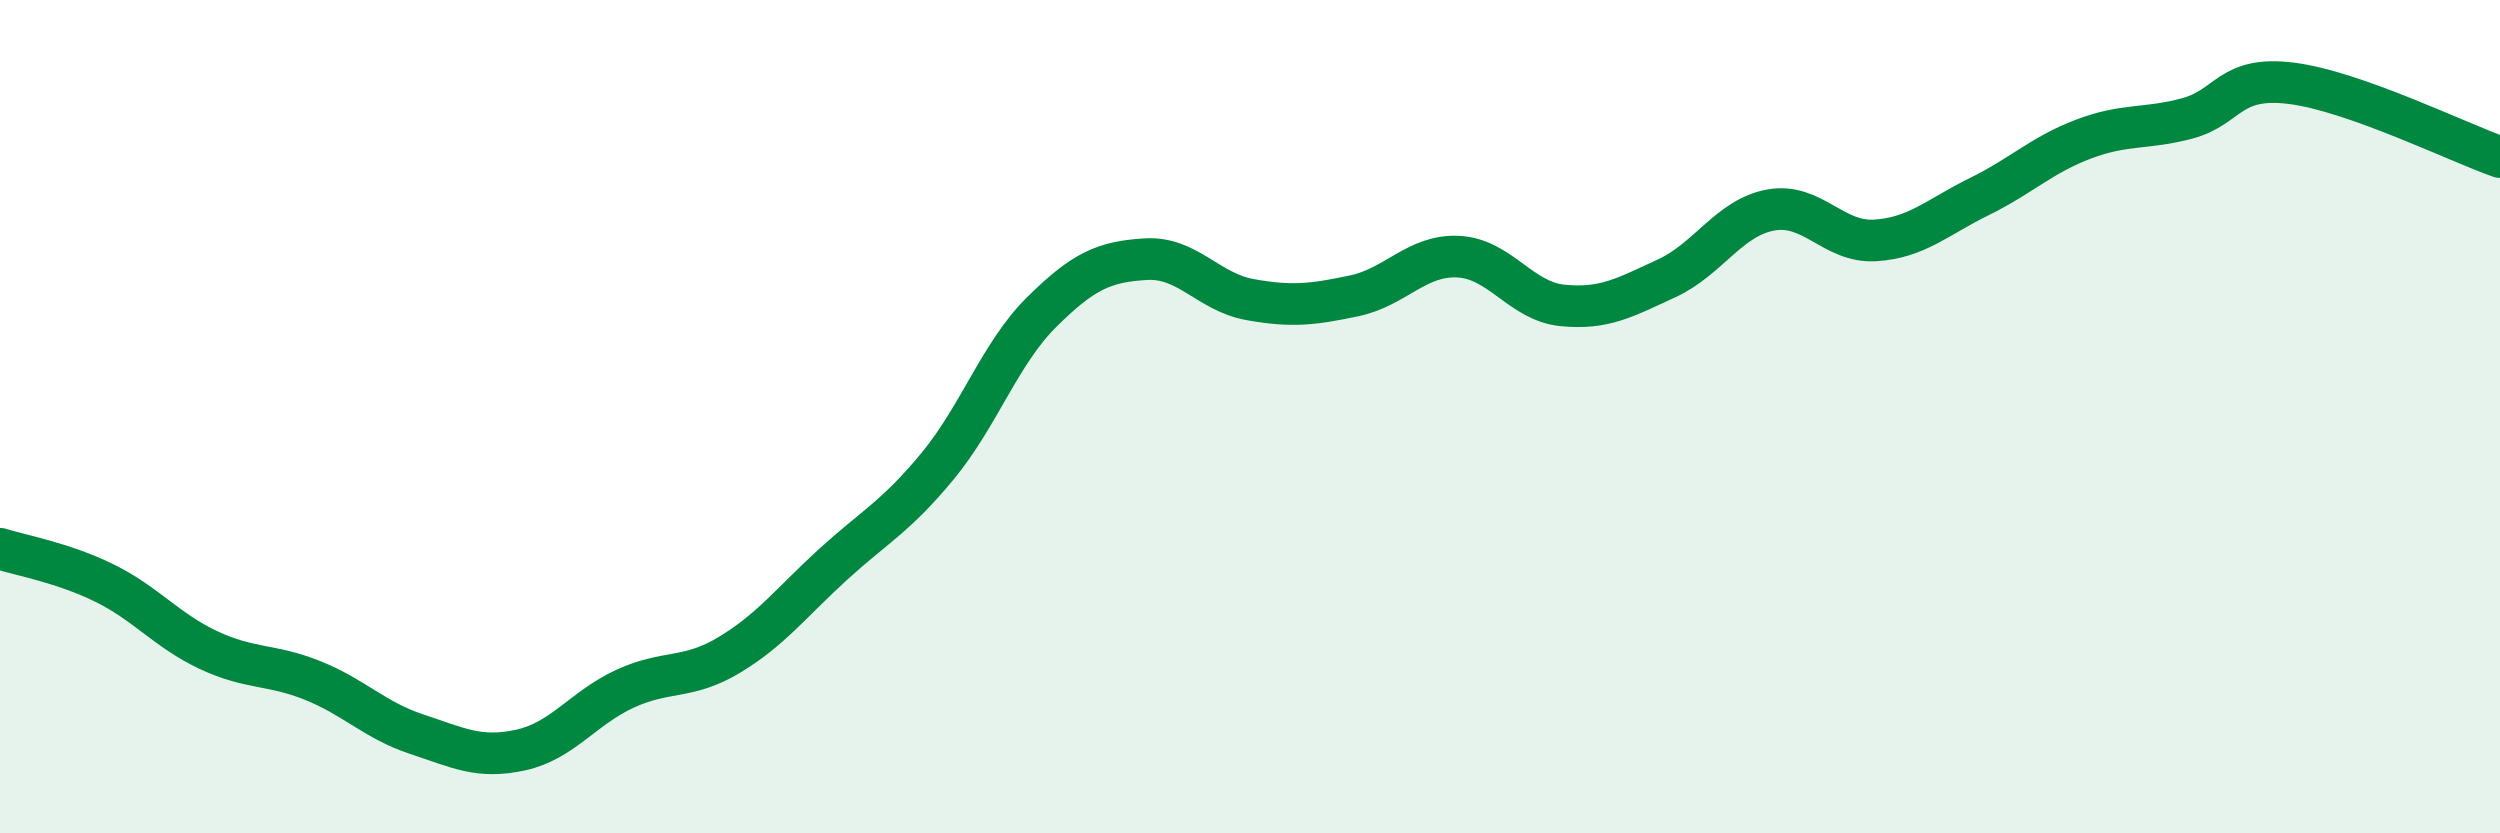 
    <svg width="60" height="20" viewBox="0 0 60 20" xmlns="http://www.w3.org/2000/svg">
      <path
        d="M 0,13.17 C 0.5,13.33 1.5,13.5 2.5,13.99 C 3.5,14.48 4,15.13 5,15.6 C 6,16.07 6.5,15.93 7.5,16.33 C 8.5,16.73 9,17.29 10,17.62 C 11,17.95 11.5,18.22 12.5,18 C 13.5,17.78 14,16.99 15,16.53 C 16,16.07 16.5,16.32 17.5,15.72 C 18.5,15.12 19,14.45 20,13.54 C 21,12.63 21.5,12.4 22.5,11.19 C 23.5,9.98 24,8.48 25,7.49 C 26,6.5 26.5,6.28 27.5,6.22 C 28.5,6.16 29,7.01 30,7.19 C 31,7.37 31.5,7.31 32.5,7.1 C 33.5,6.89 34,6.11 35,6.16 C 36,6.21 36.5,7.23 37.5,7.33 C 38.5,7.43 39,7.14 40,6.68 C 41,6.22 41.5,5.22 42.5,5.04 C 43.5,4.86 44,5.83 45,5.77 C 46,5.71 46.5,5.21 47.5,4.72 C 48.5,4.23 49,3.72 50,3.34 C 51,2.96 51.5,3.11 52.5,2.84 C 53.5,2.57 53.5,1.81 55,2 C 56.5,2.19 59,3.42 60,3.77L60 20L0 20Z"
        fill="#008740"
        opacity="0.1"
        stroke-linecap="round"
        stroke-linejoin="round"
      />
      <path
        d="M 0,13.17 C 0.5,13.33 1.5,13.5 2.5,13.99 C 3.5,14.48 4,15.13 5,15.6 C 6,16.07 6.5,15.93 7.5,16.33 C 8.5,16.73 9,17.29 10,17.62 C 11,17.95 11.5,18.22 12.5,18 C 13.5,17.78 14,16.99 15,16.53 C 16,16.07 16.5,16.32 17.5,15.72 C 18.5,15.12 19,14.45 20,13.54 C 21,12.63 21.5,12.4 22.5,11.19 C 23.5,9.98 24,8.48 25,7.49 C 26,6.5 26.5,6.28 27.5,6.22 C 28.5,6.16 29,7.01 30,7.19 C 31,7.37 31.5,7.31 32.5,7.1 C 33.5,6.89 34,6.11 35,6.16 C 36,6.21 36.5,7.23 37.5,7.33 C 38.5,7.43 39,7.14 40,6.68 C 41,6.22 41.5,5.22 42.5,5.04 C 43.5,4.86 44,5.83 45,5.77 C 46,5.71 46.5,5.21 47.5,4.72 C 48.5,4.23 49,3.72 50,3.34 C 51,2.96 51.5,3.11 52.5,2.84 C 53.5,2.57 53.5,1.81 55,2 C 56.5,2.19 59,3.42 60,3.77"
        stroke="#008740"
        stroke-width="1"
        fill="none"
        stroke-linecap="round"
        stroke-linejoin="round"
      />
    </svg>
  